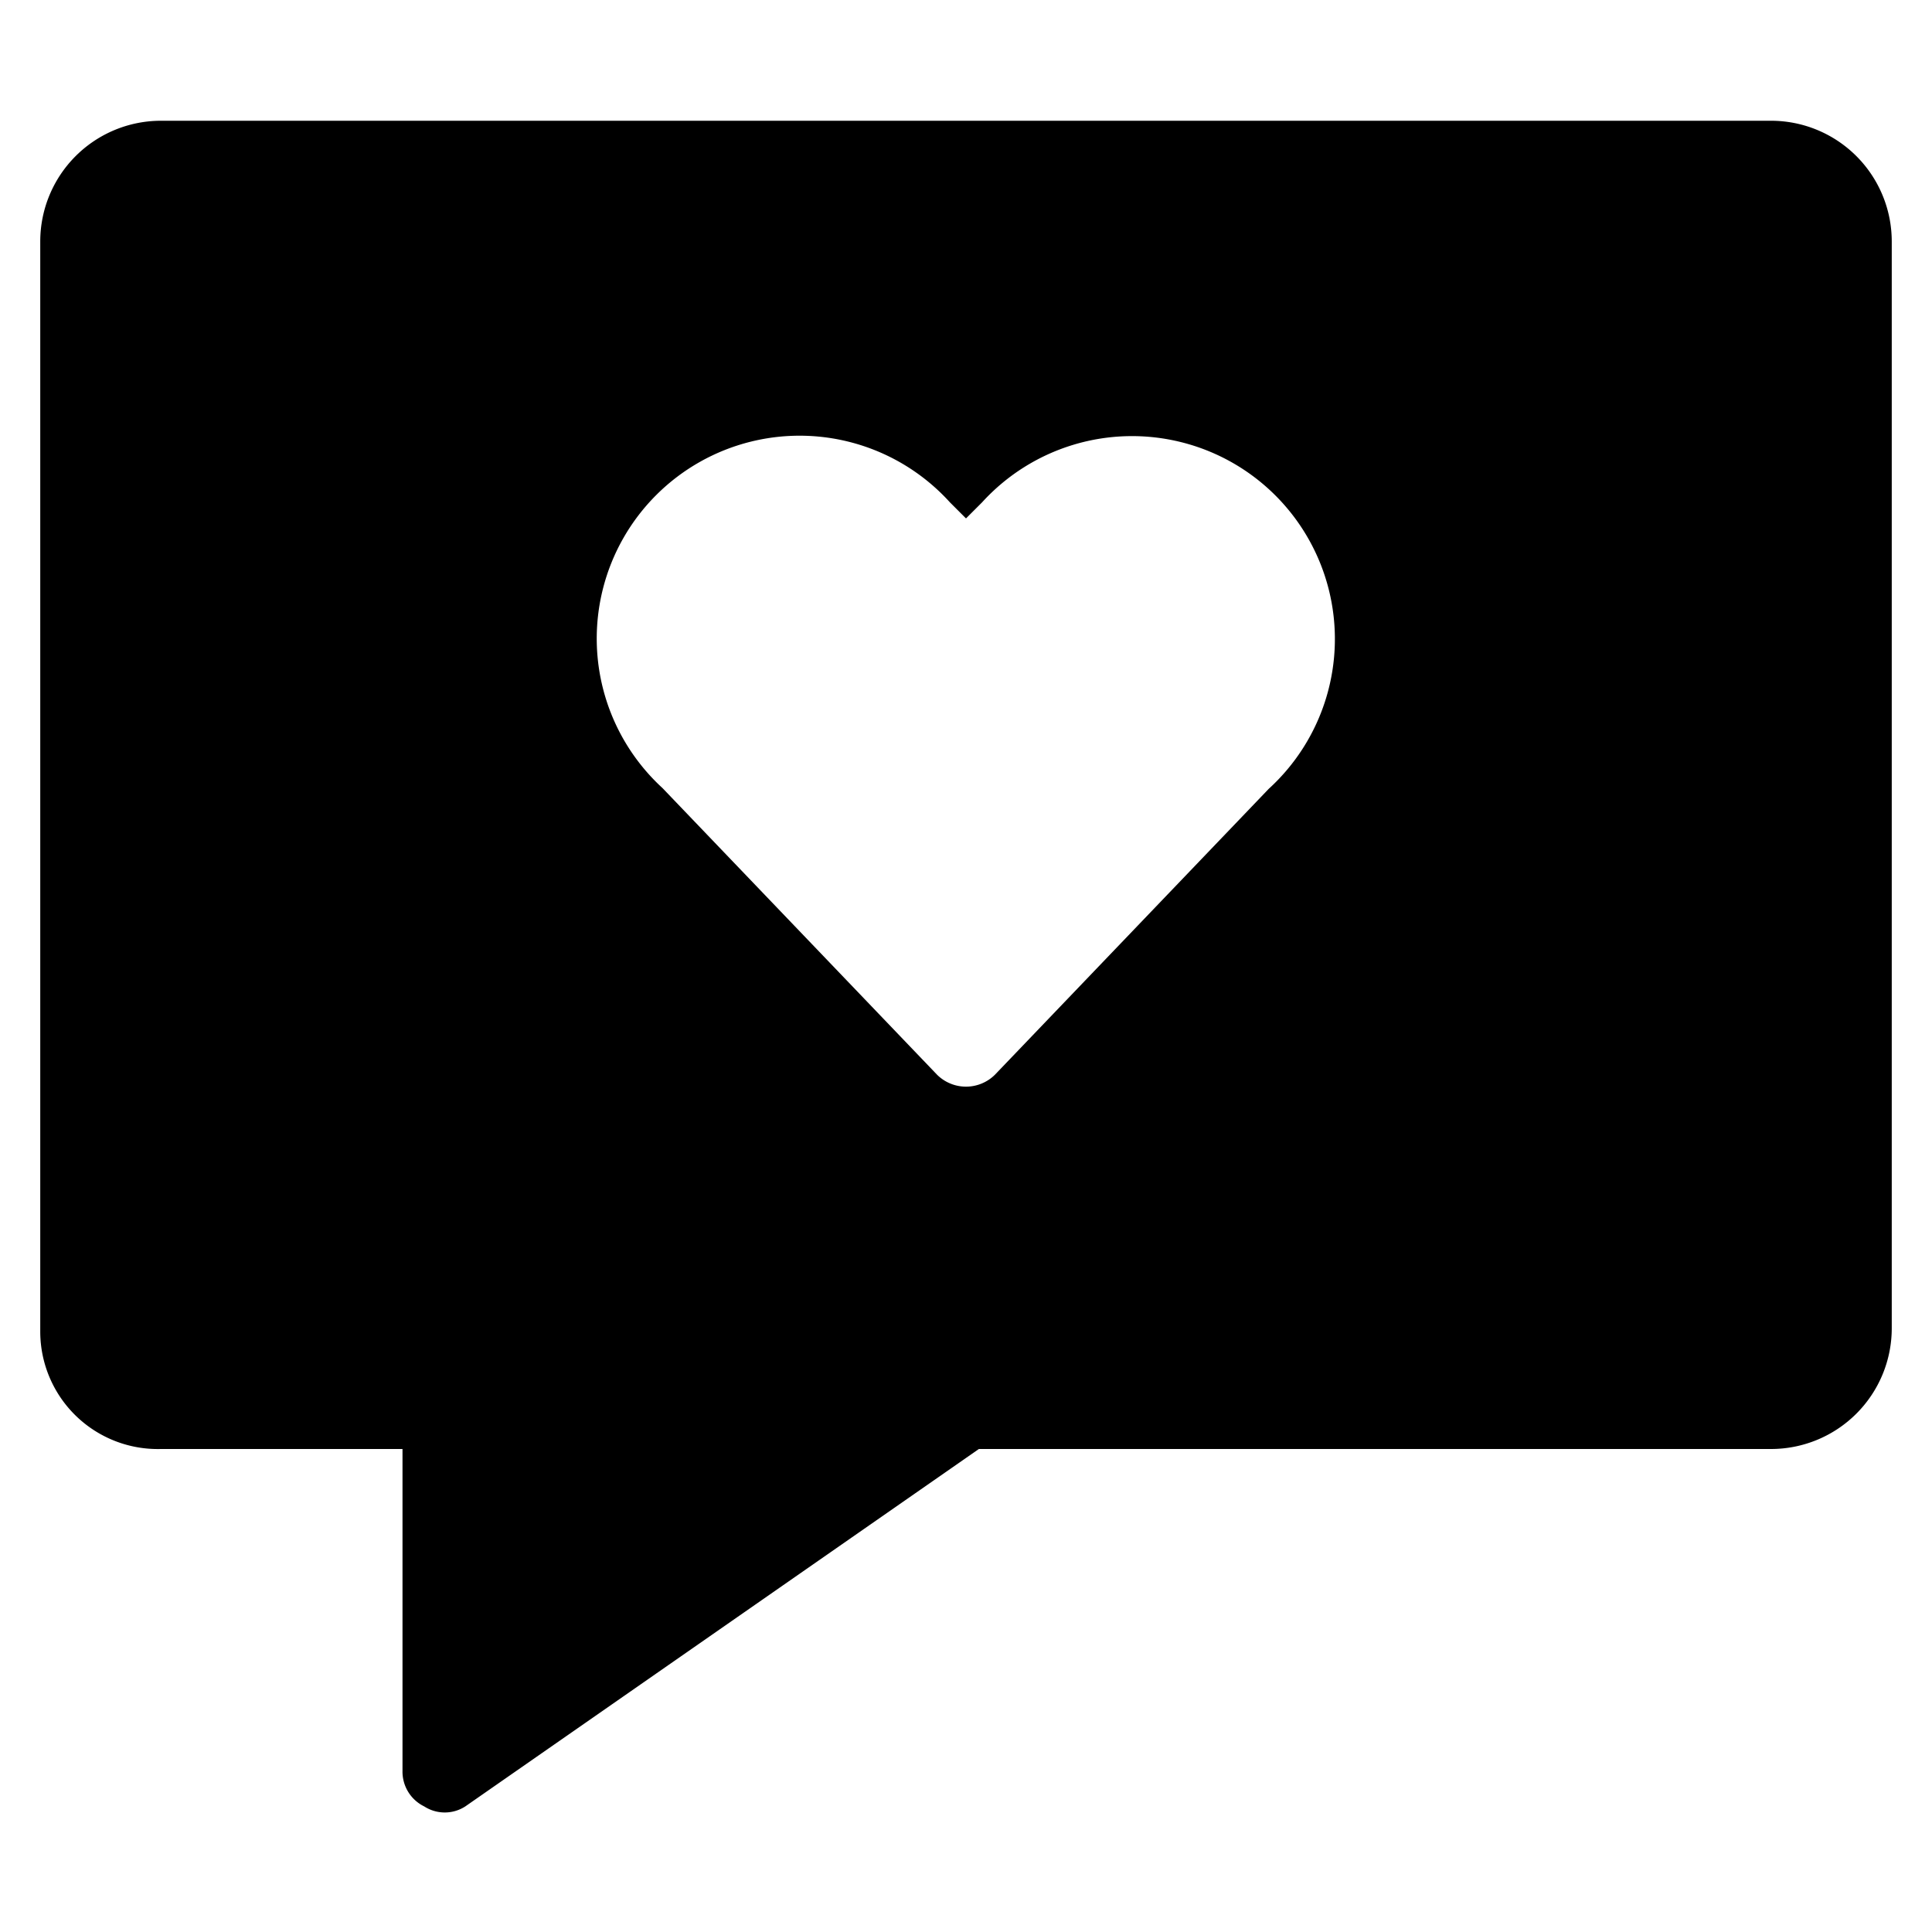<svg xmlns="http://www.w3.org/2000/svg" viewBox="0 0 24 24"><path d="M22 1.5H2A1.5 1.5 0 0 0 0.5 3v13.55A1.46 1.46 0 0 0 2 18h3v4a0.48 0.48 0 0 0 0.27 0.44 0.47 0.47 0 0 0 0.51 0L12.16 18H22a1.5 1.5 0 0 0 1.5 -1.5V3A1.5 1.5 0 0 0 22 1.5ZM8.23 9.79a2.52 2.52 0 1 1 3.57 -3.55l0.2 0.2 0.2 -0.2a2.52 2.52 0 1 1 3.56 3.56l-3.4 3.55a0.51 0.51 0 0 1 -0.72 0Z" fill="#000000" stroke-width="1"></path></svg>